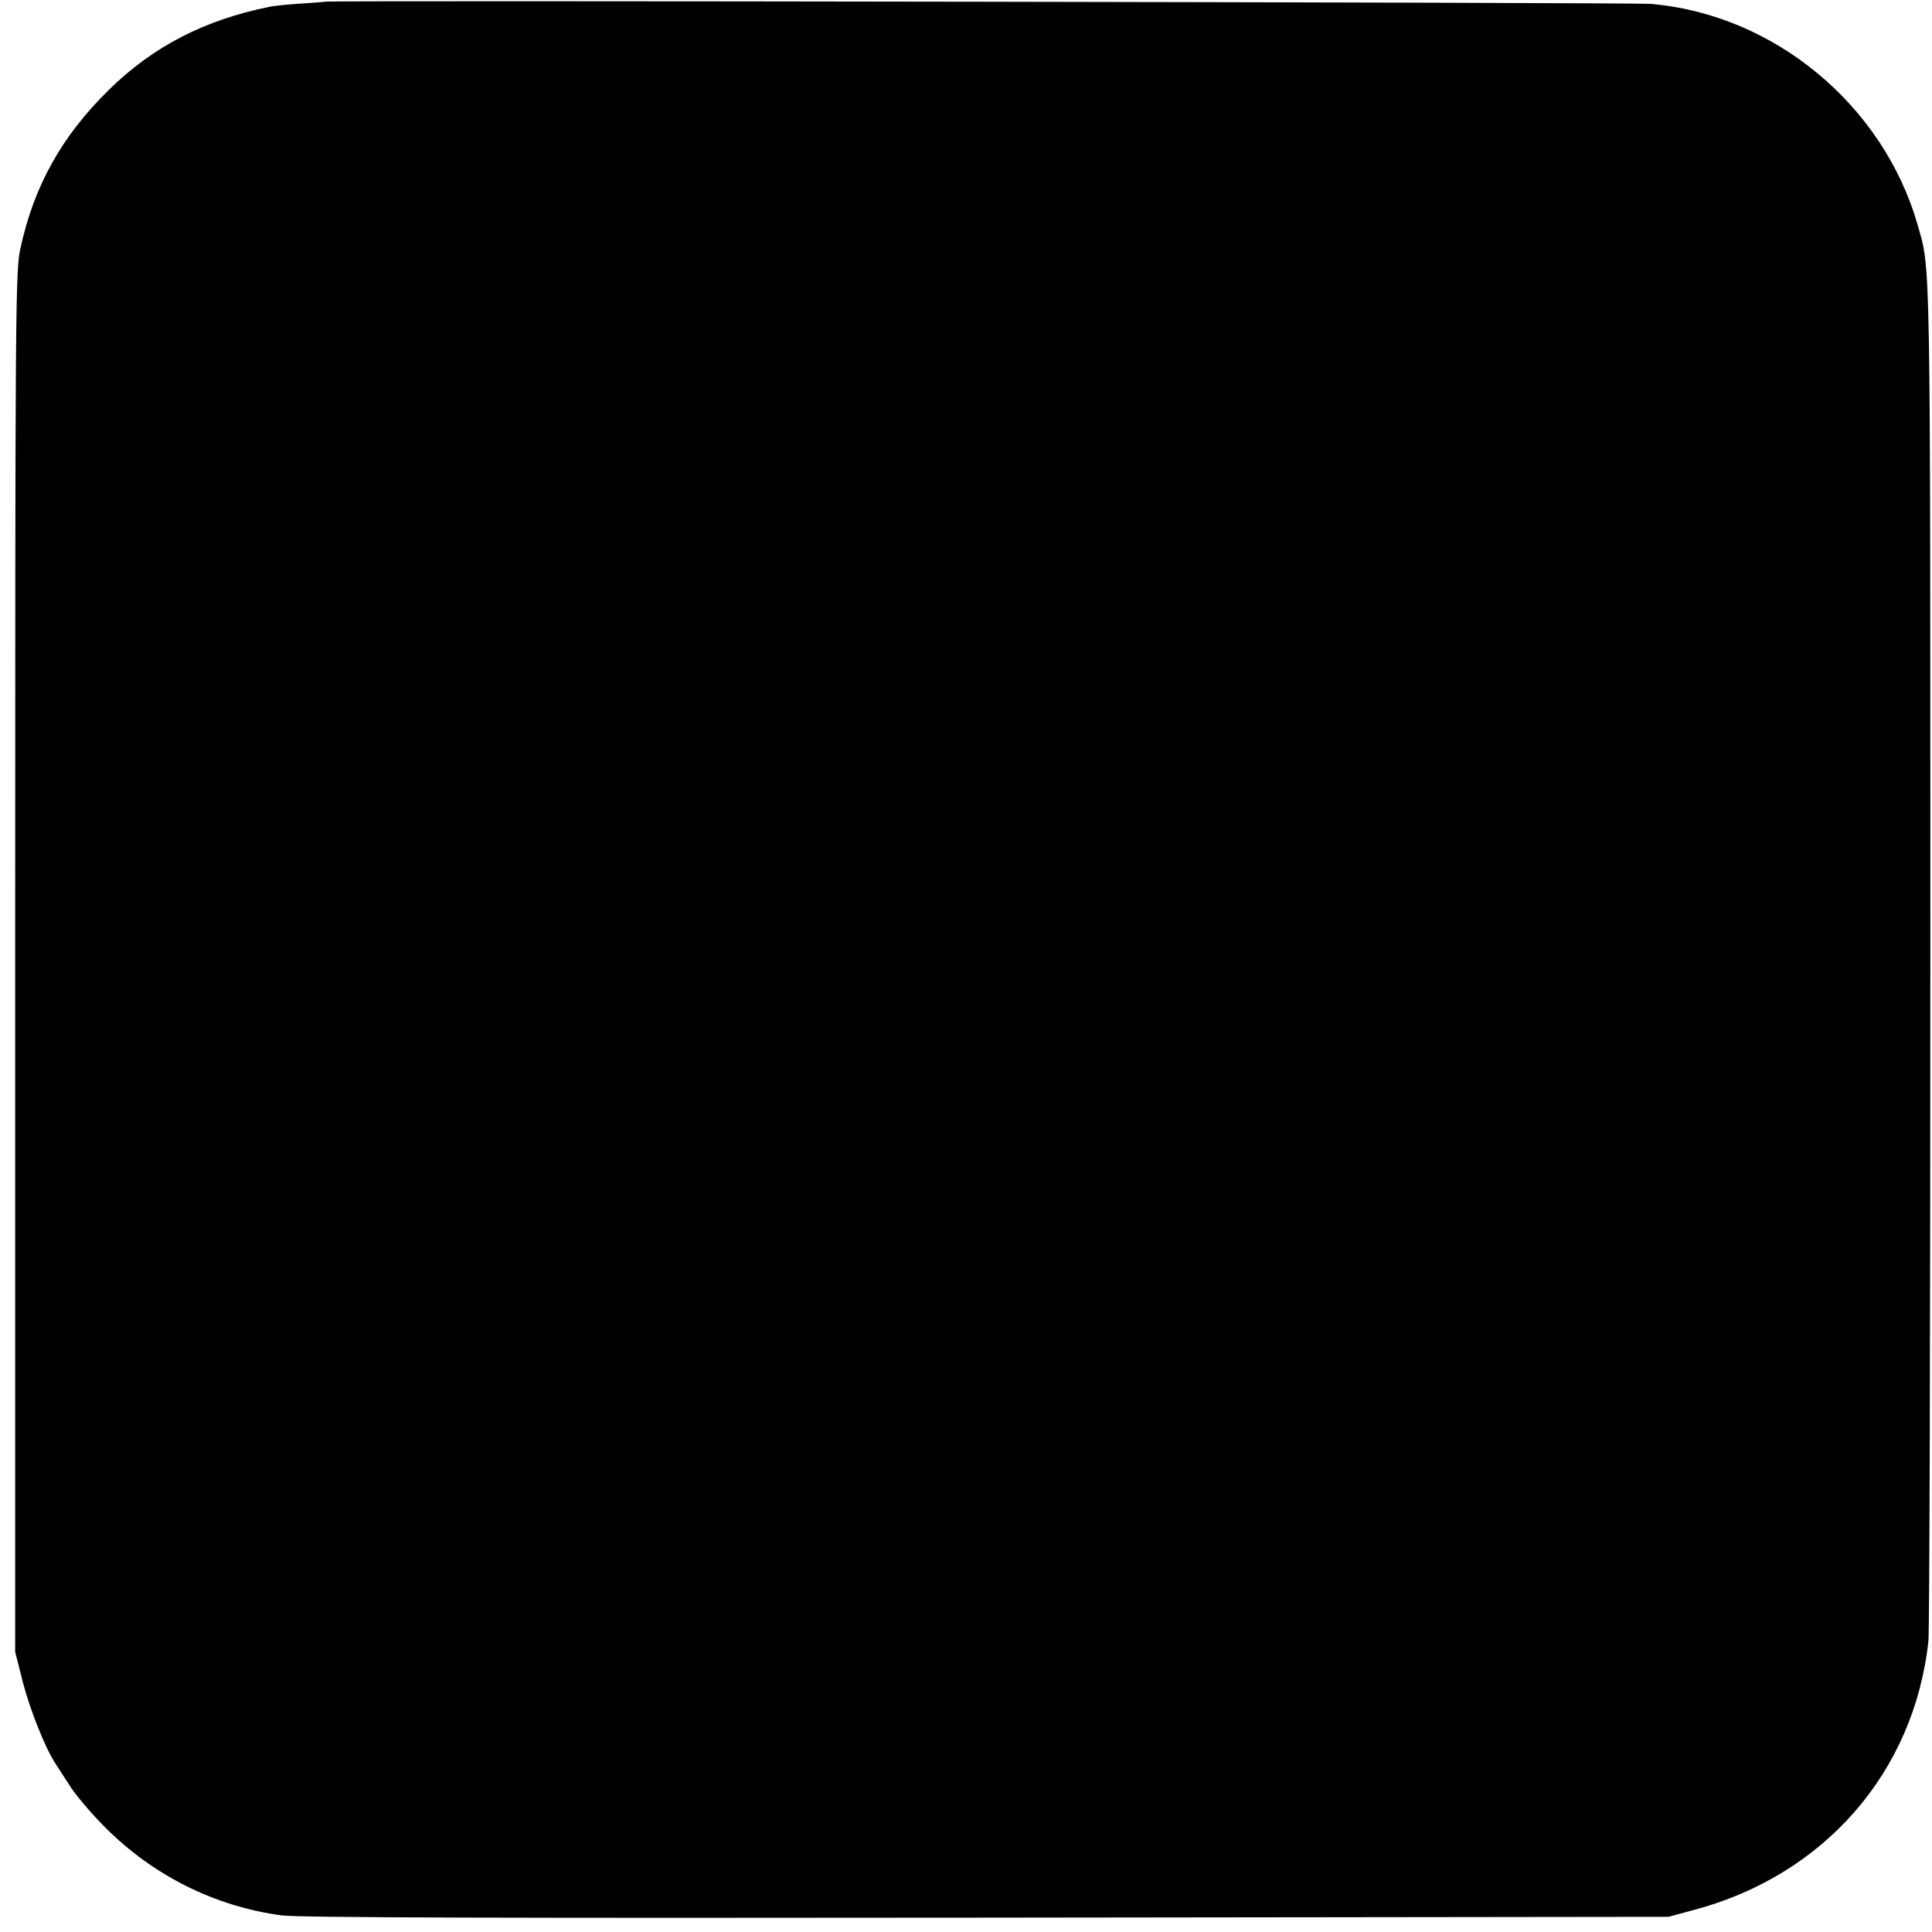<?xml version="1.0" standalone="no"?>
<!DOCTYPE svg PUBLIC "-//W3C//DTD SVG 20010904//EN"
 "http://www.w3.org/TR/2001/REC-SVG-20010904/DTD/svg10.dtd">
<svg version="1.0" xmlns="http://www.w3.org/2000/svg"
 width="700pt" height="700pt" viewBox="0 0 700 700"
 preserveAspectRatio="xMidYMid meet">
<g transform="translate(0,700) scale(0.1,-0.1)"
fill="#000000" stroke="none">
<path d="M1177 6994 c-1 -1 -40 -4 -87 -7 -47 -3 -98 -8 -115 -12 -233 -47
-420 -143 -580 -300 -171 -168 -272 -348 -321 -575 -18 -81 -19 -189 -19
-2585 l0 -2500 27 -107 c26 -101 82 -242 119 -298 9 -14 34 -52 55 -85 21 -32
77 -98 124 -145 175 -176 400 -288 642 -320 58 -8 826 -10 2553 -8 l2470 3 89
24 c475 125 802 500 853 976 4 33 7 1153 7 2490 0 2574 1 2475 -46 2640 -125
436 -522 764 -969 801 -61 5 -4796 13 -4802 8z"/>
</g>
</svg>
